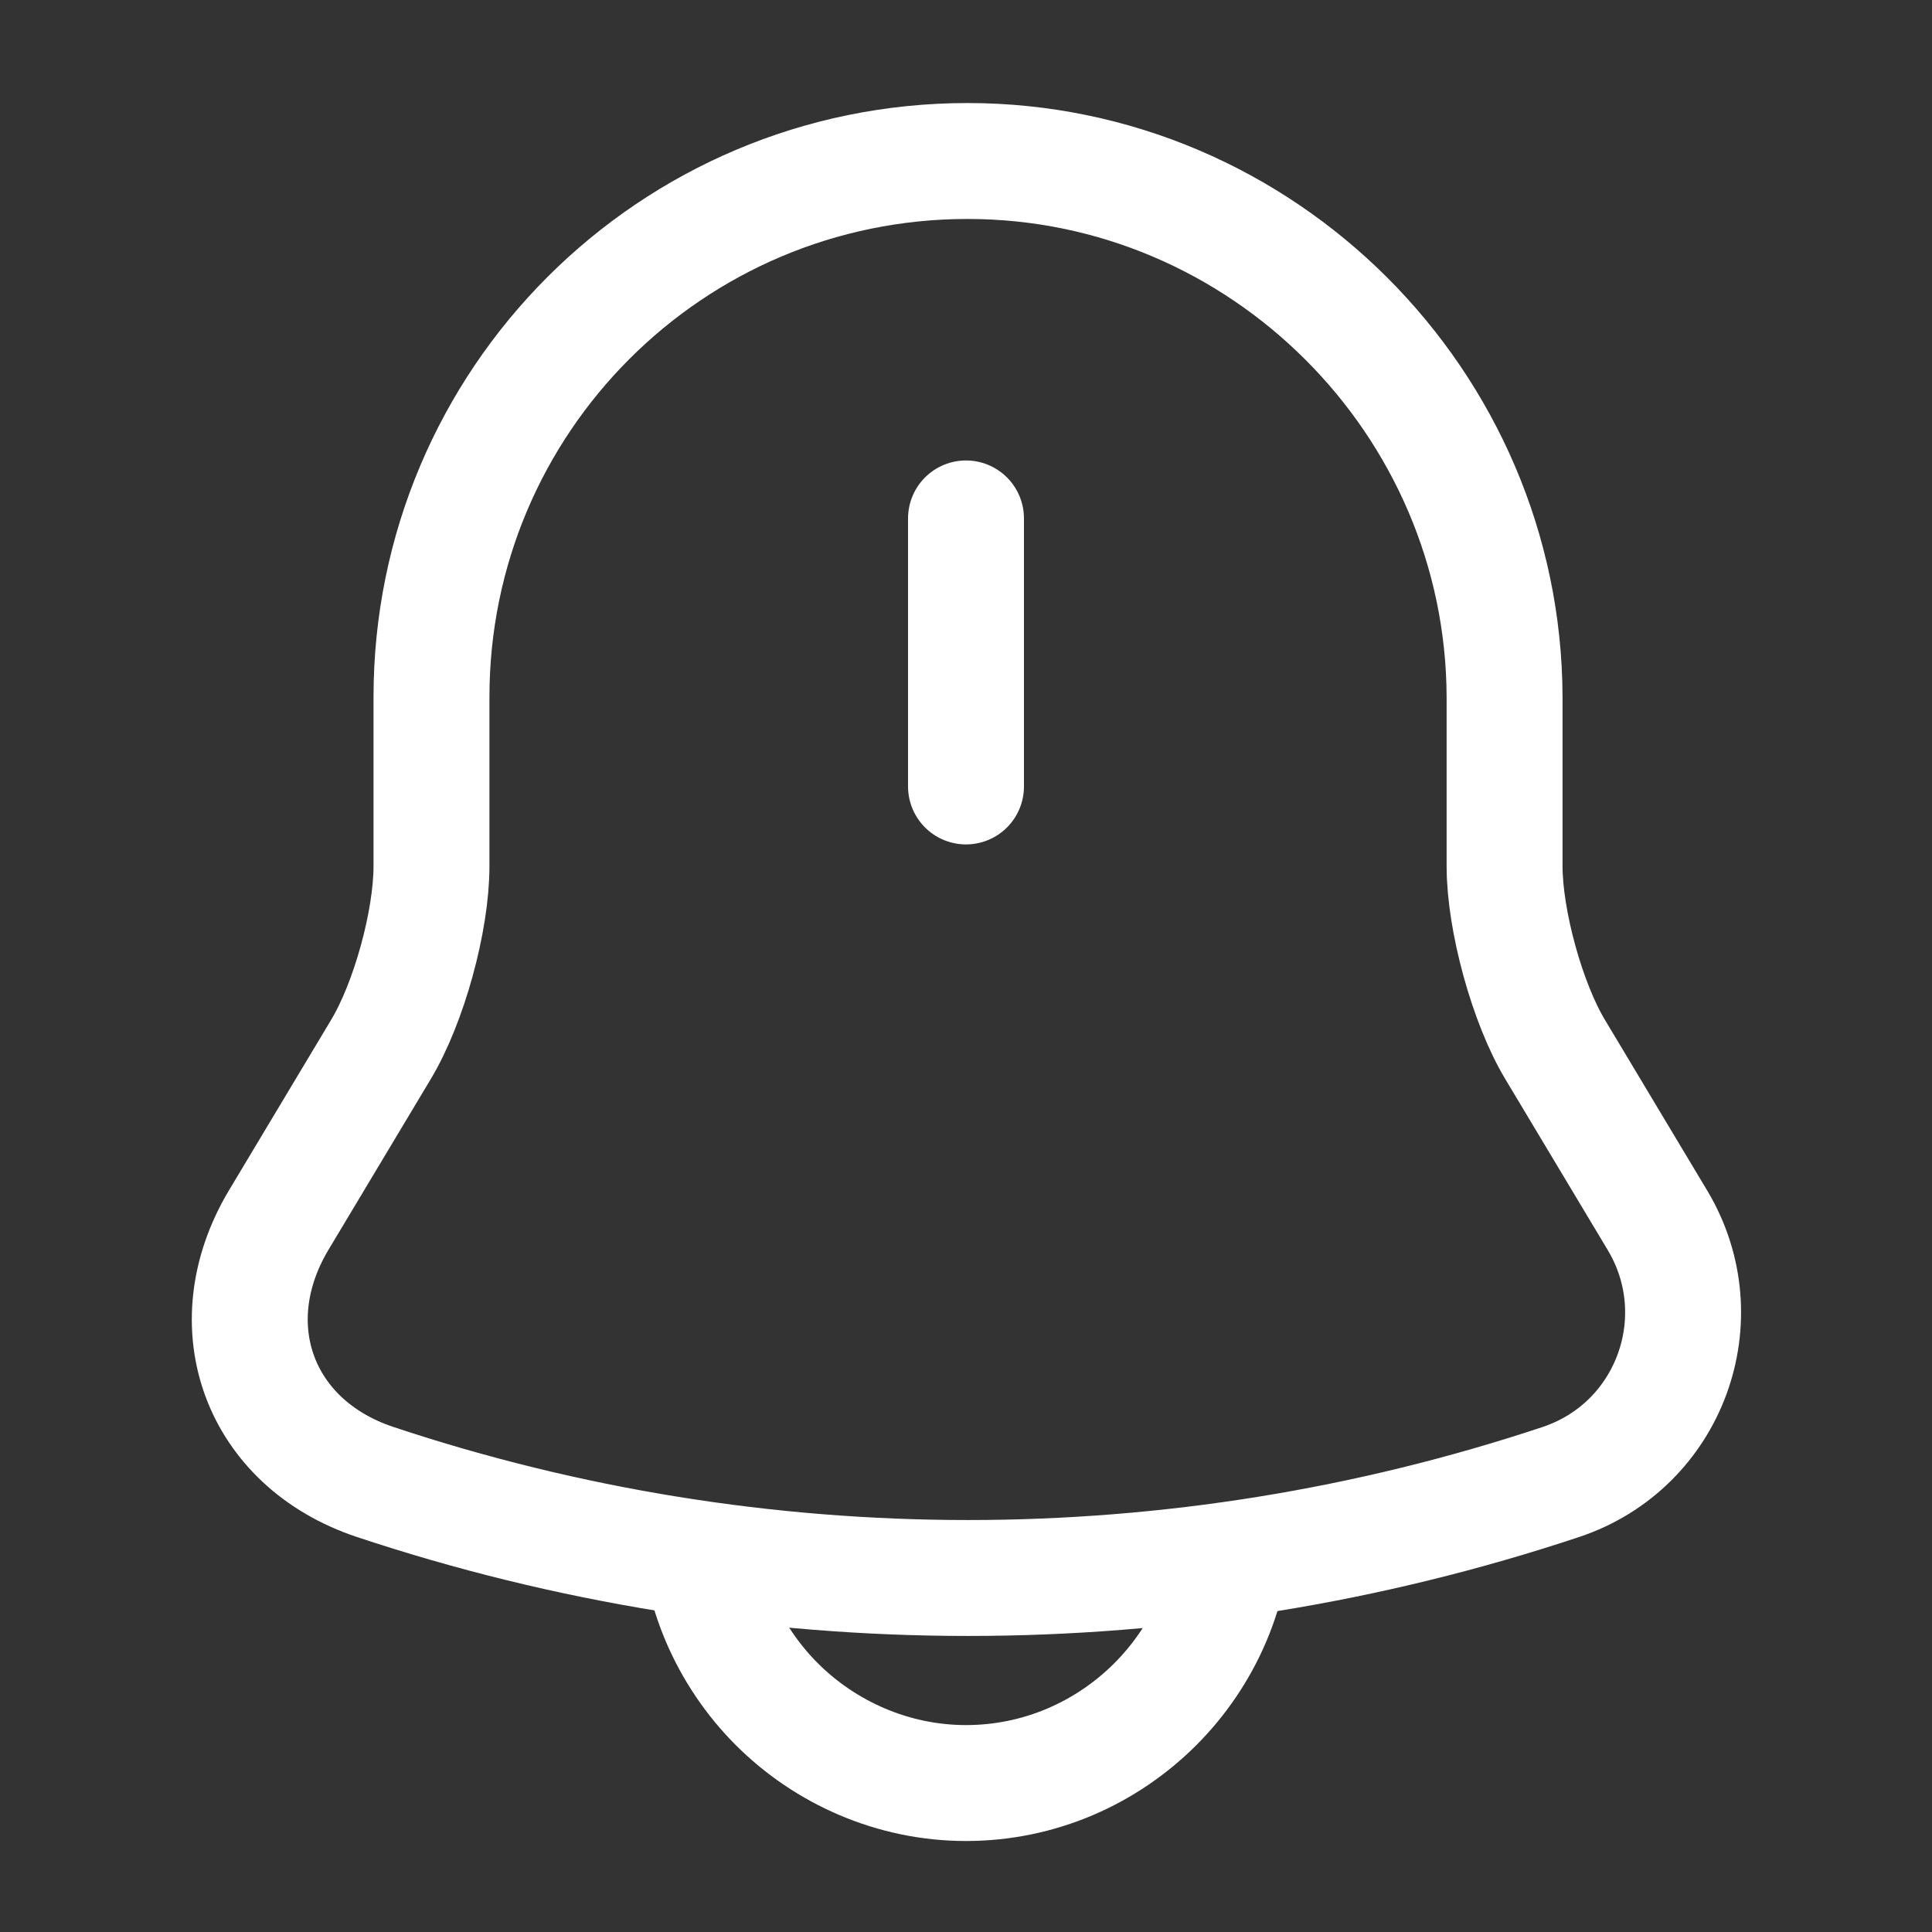 <svg width="30" height="30" viewBox="0 0 30 30" fill="none" xmlns="http://www.w3.org/2000/svg">
<rect x="0" y="0" width="30" height="30" fill="#333333" stroke="none"/>
<path d="M15 8.05V12.212" stroke="white" stroke-width="1.8" stroke-miterlimit="10" stroke-linecap="round"/>
<path d="M15.025 2.5C10.425 2.5 6.7 6.225 6.7 10.825V13.45C6.7 14.3 6.35 15.575 5.913 16.3L4.325 18.95C3.35 20.587 4.025 22.413 5.825 23.012C11.8 25 18.263 25 24.238 23.012C25.925 22.45 26.65 20.475 25.738 18.95L24.15 16.3C23.713 15.575 23.363 14.287 23.363 13.45V10.825C23.35 6.25 19.6 2.5 15.025 2.5Z" stroke="white" stroke-width="1.8" stroke-miterlimit="10" stroke-linecap="round"/>
<path d="M19.162 23.525C19.162 25.812 17.287 27.687 15 27.687C13.862 27.687 12.812 27.212 12.062 26.462C11.312 25.712 10.837 24.662 10.837 23.525" stroke="white" stroke-width="1.8" stroke-miterlimit="10"/>
</svg>
